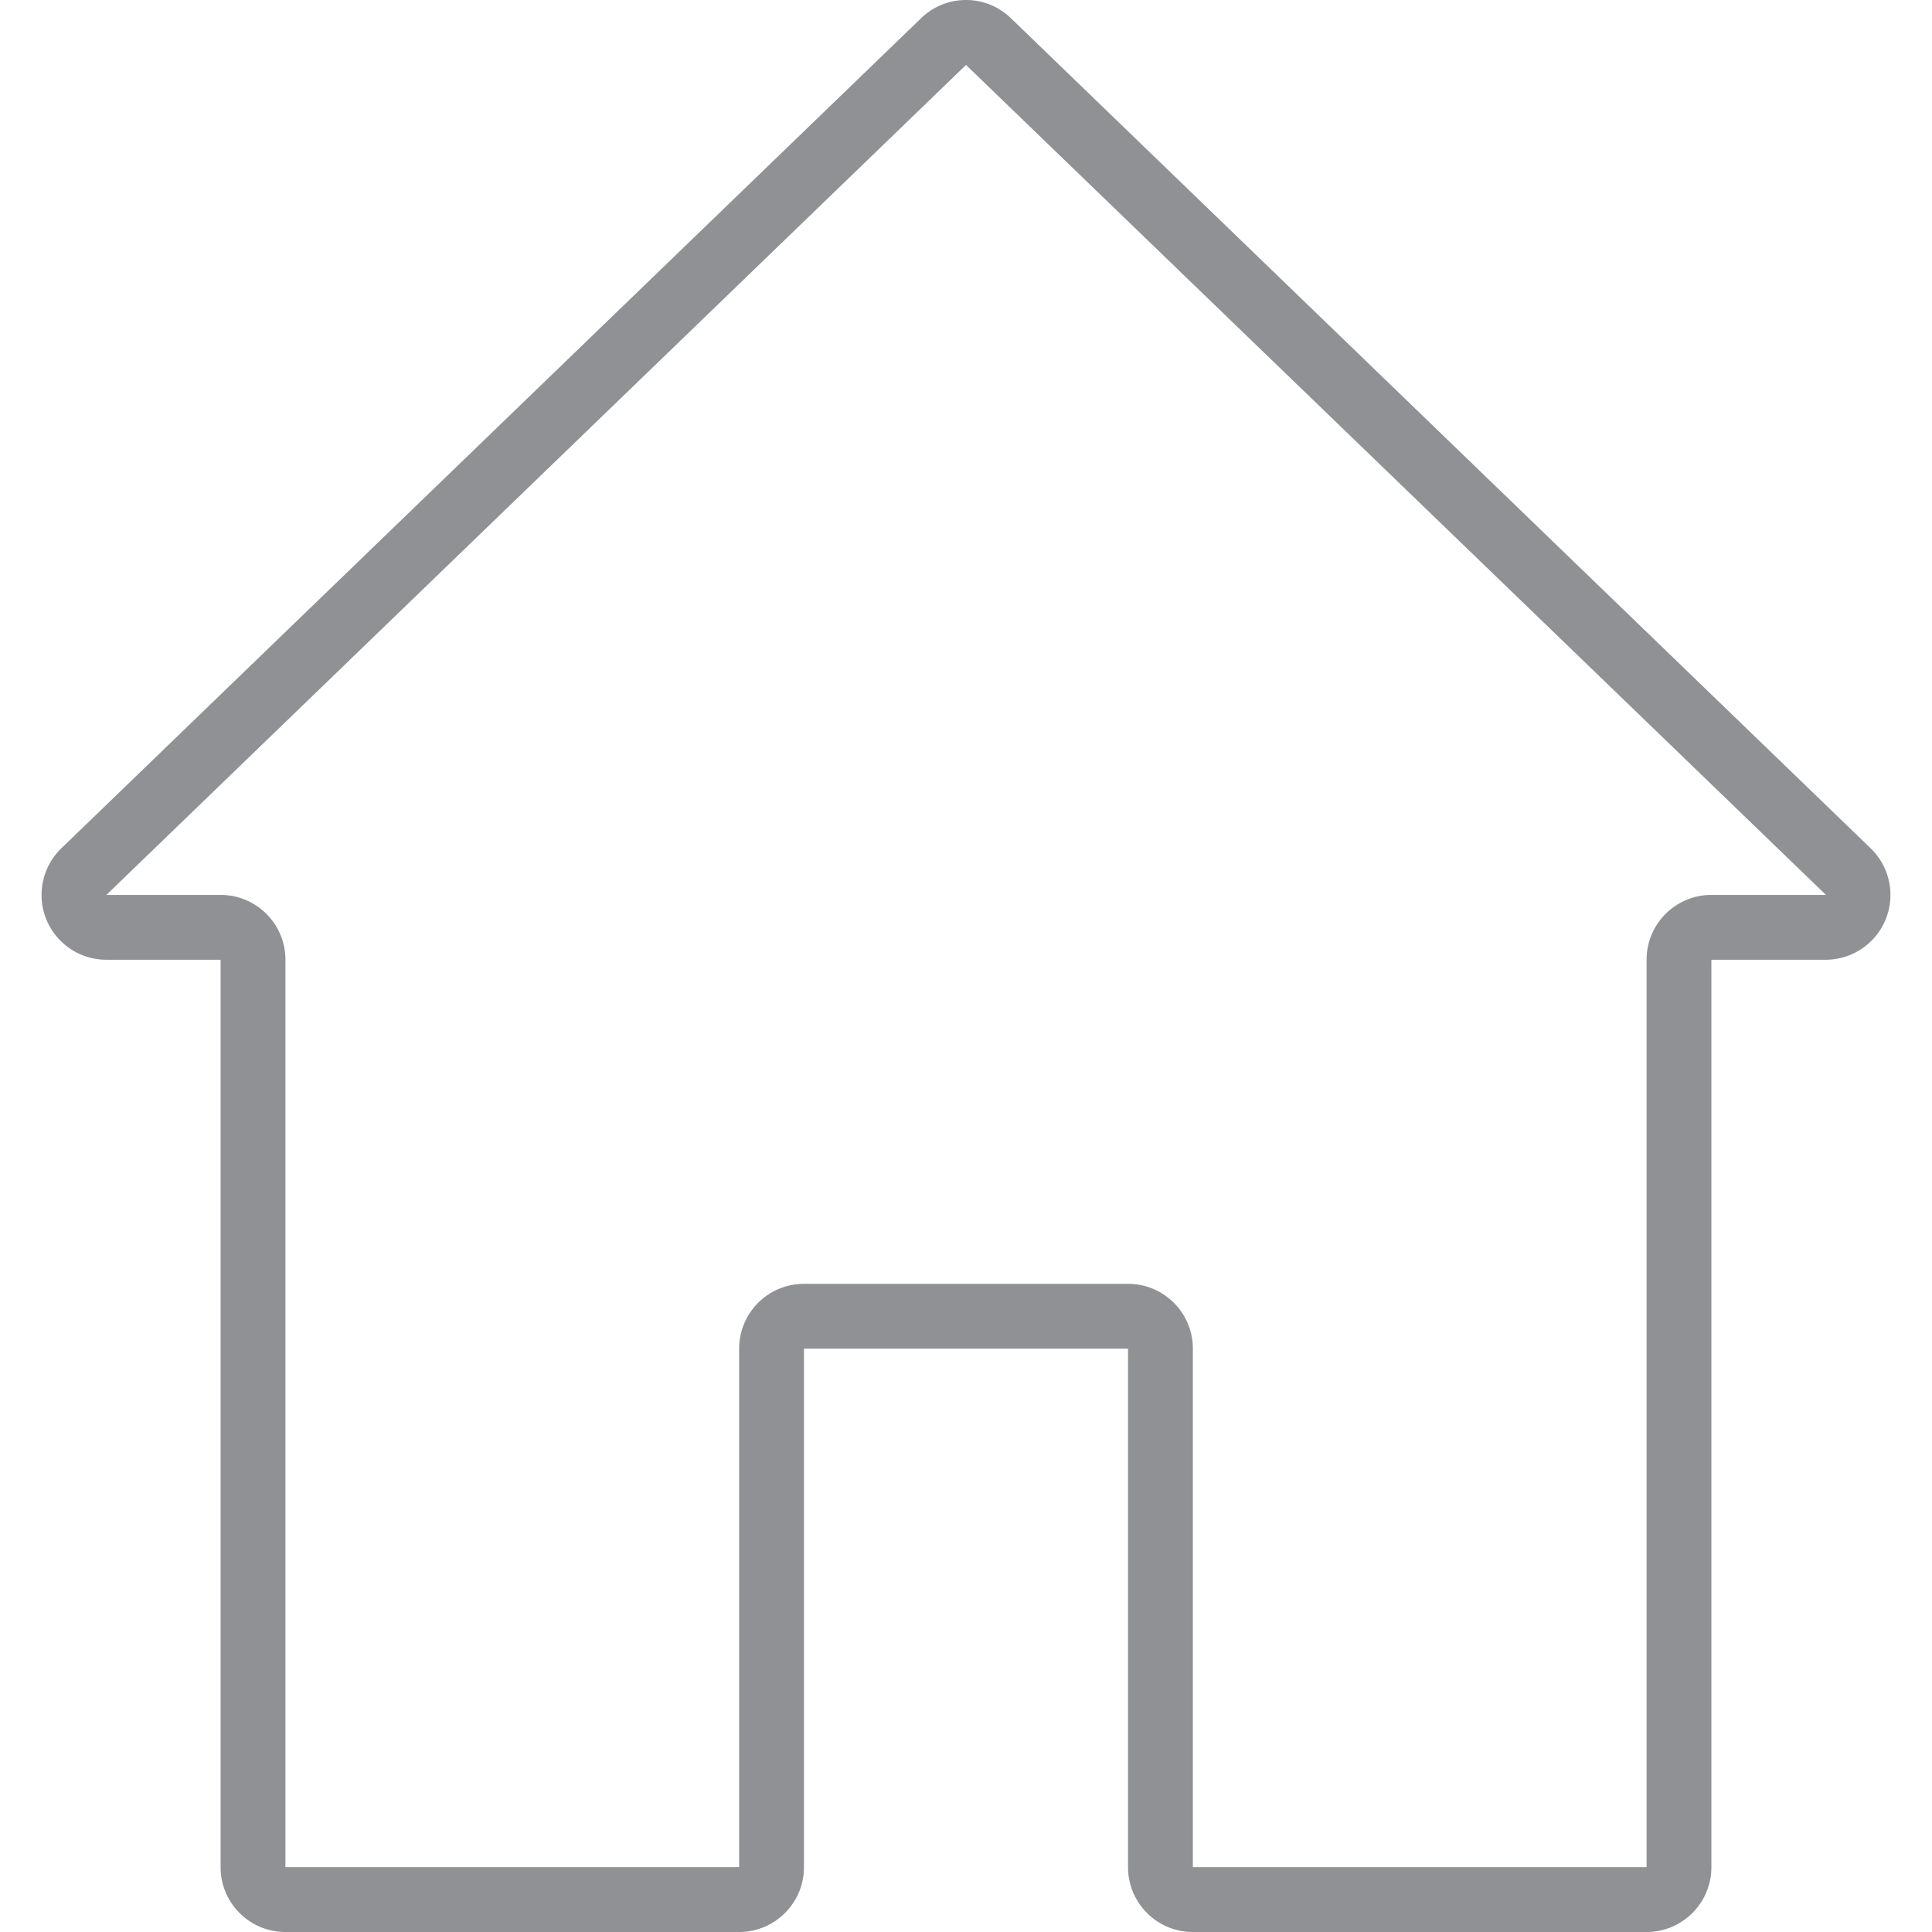 <svg xmlns="http://www.w3.org/2000/svg" version="1.1" xmlns:xlink="http://www.w3.org/1999/xlink" width="512" height="512" x="0" y="0" viewBox="0 0 476.912 476.912" style="enable-background:new 0 0 512 512" xml:space="preserve" class=""><g><path d="M461.776 209.408 249.568 4.52c-6.182-6.026-16.042-6.026-22.224 0L15.144 209.4a15.998 15.998 0 0 0-4.888 11.512c0 8.837 7.164 16 16 16h28.2v224c0 8.837 7.163 16 16 16h112c8.837 0 16-7.163 16-16v-128h80v128c0 8.837 7.163 16 16 16h112c8.837 0 16-7.163 16-16v-224h28.2c4.338 0 8.489-1.761 11.504-4.88 6.141-6.354 5.969-16.483-.384-22.624zm-39.32 11.504c-8.837 0-16 7.163-16 16v224h-112v-128c0-8.837-7.163-16-16-16h-80c-8.837 0-16 7.163-16 16v128h-112v-224c0-8.837-7.163-16-16-16h-28.2l212.2-204.88 212.28 204.88h-28.28z" fill="#8f9195" opacity="1" data-original="#000000" class=""></path></g></svg>